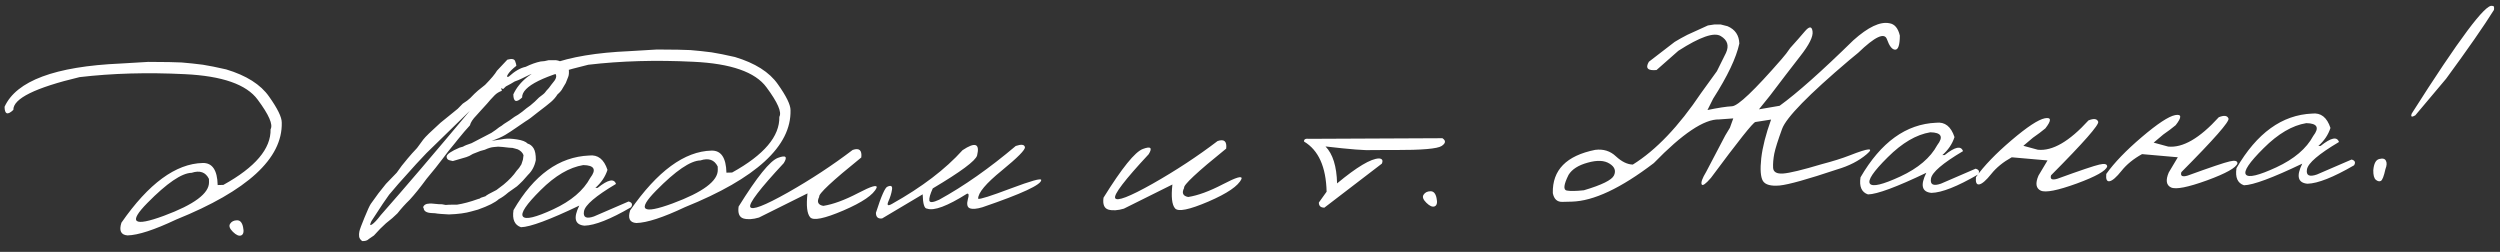 <?xml version="1.0" encoding="UTF-8"?> <svg xmlns="http://www.w3.org/2000/svg" width="397" height="40" viewBox="0 0 397 40" fill="none"><rect x="0" y="0" width="397" height="40" fill="#333333" stroke="none"/><path d="M26.86 9.858L28.84 9.92L30.514 10.077L32.211 10.277C33.182 10.429 34.419 10.678 35.922 11.022C39.125 11.984 41.395 13.424 42.731 15.34C44.081 17.241 44.752 18.617 44.743 19.467C44.882 25.164 39.292 30.296 27.974 34.865C24.512 36.502 21.939 37.342 20.255 37.383C19.198 37.306 18.874 36.632 19.283 35.362C23.6 29.147 27.905 25.987 32.195 25.883C33.718 25.846 34.509 27.013 34.566 29.386L35.467 29.364C40.542 26.559 43.042 23.611 42.967 20.521C43.388 19.793 42.706 18.227 40.918 15.824C39.145 13.405 35.28 12.056 29.324 11.776C23.383 11.481 17.819 11.639 12.632 12.248C5.581 13.929 2.077 15.663 2.12 17.45C1.204 18.322 0.738 18.157 0.724 16.956C2.602 12.837 8.744 10.548 19.151 10.089L23.541 9.829L26.86 9.858ZM23.404 32.229C20.316 35.367 21.182 36.049 26.004 34.276C30.84 32.487 33.236 30.7 33.192 28.913L33.18 28.408C32.656 27.337 31.739 27.015 30.431 27.442C28.849 27.481 26.507 29.076 23.404 32.229ZM36.541 35.536C36.766 35.178 37.128 34.994 37.626 34.982C38.124 34.97 38.448 35.328 38.597 36.057C38.761 36.786 38.662 37.228 38.3 37.383C37.952 37.523 37.515 37.336 36.989 36.822C36.464 36.307 36.314 35.878 36.541 35.536ZM80.568 9.474C81.266 9.281 81.679 9.359 81.804 9.707C81.93 10.041 81.994 10.289 81.998 10.45C81.38 10.934 80.944 11.369 80.689 11.757C80.435 12.144 80.468 12.282 80.787 12.172C81.748 11.299 82.644 10.778 83.475 10.612C84.329 10.195 85.121 9.912 85.85 9.763C86.245 9.753 86.676 9.684 87.141 9.555L87.713 9.564C88.4 9.488 88.998 9.664 89.506 10.091C89.891 10.229 90.162 10.522 90.319 10.973C90.376 11.499 90.349 11.902 90.239 12.184C90.142 12.45 90.011 12.783 89.845 13.182C89.648 13.524 89.48 13.806 89.338 14.03C89.199 14.326 88.929 14.648 88.527 14.995C88.259 15.426 87.917 15.823 87.501 16.184C87.099 16.531 86.387 17.091 85.366 17.863C84.518 18.558 83.892 19.02 83.487 19.249L81.952 20.298C81.39 20.692 80.821 21.065 80.243 21.416C79.68 21.752 78.955 22.07 78.068 22.37L80.083 22.058C80.623 21.986 81.298 22.013 82.107 22.14C82.93 22.267 83.493 22.487 83.793 22.802C84.177 22.91 84.491 23.159 84.735 23.549C84.979 23.939 85.096 24.558 85.088 25.409C84.906 26.365 84.493 27.152 83.848 27.768L83.014 28.712C82.628 29.102 82.32 29.395 82.091 29.591C81.903 29.713 81.442 30.04 80.708 30.57C80.177 31.037 79.68 31.387 79.217 31.618C78.658 32.144 77.558 32.698 75.916 33.281L74.868 33.57C73.952 33.841 72.761 34.002 71.297 34.052L70.021 33.973L69.47 33.921L69.095 33.864L68.545 33.834C67.709 33.795 67.284 33.52 67.272 33.007L67.182 32.944C67.29 32.545 67.636 32.339 68.222 32.325L68.508 32.318L69.653 32.422L70.049 32.434L70.159 32.431L70.777 32.548L71.238 32.515L71.831 32.501L72.556 32.505C73.564 32.349 74.677 32.05 75.897 31.61L76.225 31.515C76.194 31.457 76.484 31.34 77.096 31.164C77.195 31.029 77.773 30.7 78.83 30.176L79.974 29.313C80.864 28.574 81.55 27.846 82.031 27.131C82.317 26.846 82.572 26.503 82.797 26.102L83.042 25.348L83.135 24.643C82.993 24.251 82.693 23.943 82.233 23.72L81.813 23.598L81.348 23.477L81.26 23.48C81.099 23.483 80.622 23.436 79.828 23.339L79.102 23.29L78.422 23.351C78.027 23.375 77.547 23.519 76.982 23.782L76.283 23.974C76.037 24.083 75.638 24.239 75.086 24.443C74.682 24.702 74.334 24.872 74.043 24.952C73.767 25.032 73.054 25.24 71.904 25.576L71.329 25.436C71.064 25.354 70.927 25.16 70.92 24.852C70.955 24.485 71.647 24.014 72.995 23.439L73.519 23.294C73.75 23.142 74.207 22.955 74.89 22.733L78.037 21.096C78.528 20.777 78.938 20.481 79.269 20.209C79.543 20.056 79.795 19.881 80.025 19.685C80.66 19.303 81.223 18.923 81.712 18.545C82.045 18.376 82.448 18.11 82.923 17.747C83.382 17.354 83.814 17.021 84.218 16.748C84.476 16.536 84.713 16.333 84.928 16.137C85.143 15.927 85.365 15.709 85.593 15.483C86.155 15.074 86.478 14.803 86.563 14.669C86.647 14.535 86.847 14.303 87.161 13.973L87.544 13.458L88.056 12.808C88.481 12.197 88.403 11.73 87.824 11.407C87.425 11.256 87.071 11.184 86.764 11.191C86.471 11.198 86.135 11.228 85.755 11.282C85.39 11.334 84.852 11.523 84.142 11.848C83.447 12.173 82.969 12.404 82.709 12.543C82.462 12.666 82.136 12.798 81.729 12.94C81.397 13.153 80.935 13.414 80.341 13.721L79.89 14.15L79.6 13.981L79.603 14.069L79.699 14.418C79.249 14.576 78.866 14.812 78.551 15.127C78.08 15.608 77.68 16.05 77.353 16.453L76.411 17.487L75.662 18.319C75.076 18.919 74.73 19.448 74.624 19.905L73.725 20.916L72.722 22.127L72.295 22.665C71.54 23.562 70.858 24.429 70.248 25.264C69.638 26.085 68.806 27.123 67.752 28.38C66.746 29.753 65.85 30.866 65.064 31.72C64.349 32.412 63.7 33.131 63.117 33.878C62.645 34.358 62.035 34.886 61.287 35.461L60.364 36.34C59.992 36.73 59.664 37.083 59.378 37.398C59.061 37.596 58.794 37.778 58.578 37.944C58.335 38.2 57.979 38.311 57.509 38.278C57.226 38.065 57.066 37.827 57.031 37.565C56.995 37.302 57.01 37.023 57.076 36.728C57.142 36.419 57.41 35.694 57.88 34.555C58.35 33.4 58.684 32.674 58.882 32.376C59.095 32.078 59.499 31.519 60.094 30.698L61.289 29.197L63.004 27.419C63.484 26.704 64.06 25.957 64.729 25.179C65.299 24.506 65.691 24.064 65.906 23.853C66.135 23.628 66.327 23.396 66.483 23.158C66.652 22.905 66.893 22.576 67.206 22.173C67.518 21.755 68.434 20.861 69.954 19.491L71.549 18.199L72.691 17.27L73.485 16.46C74.019 16.124 74.414 15.829 74.672 15.574C74.93 15.318 75.151 15.093 75.337 14.898C75.522 14.688 76.09 14.213 77.038 13.472C77.982 12.511 78.609 11.763 78.918 11.228L80.568 9.474ZM61.792 30.921L60.794 32.352L58.993 35.099C58.699 35.692 58.726 35.875 59.072 35.647C59.418 35.418 59.882 34.924 60.464 34.162C64.229 29.894 68.944 24.373 74.611 17.597L67.719 24.315L66.091 26.047L63.267 29.192L61.792 30.921ZM93.554 24.697C94.942 24.531 95.913 25.291 96.467 26.978C96.113 28.071 95.469 29.024 94.537 29.838L94.91 29.829C96.549 28.514 97.518 28.308 97.818 29.209C94.597 31.119 92.903 32.567 92.737 33.552C92.57 34.523 93.097 34.796 94.317 34.371L99.82 31.995C100.366 32.143 100.498 32.448 100.216 32.909C96.922 34.821 94.455 35.796 92.814 35.836C91.287 35.698 91.012 34.635 91.99 32.647C87.282 34.901 84.196 36.046 82.732 36.082C81.713 35.74 81.317 34.834 81.545 33.363C84.779 27.79 88.782 24.901 93.554 24.697ZM85.863 30.181C83.574 32.449 82.634 33.85 83.042 34.382C83.451 34.914 85.061 34.531 87.872 33.231C90.697 31.917 92.649 30.258 93.729 28.253C94.751 26.924 94.383 26.244 92.624 26.214C90.406 26.576 88.152 27.898 85.863 30.181ZM107.652 7.891L109.631 7.953L111.305 8.11L113.003 8.311C113.973 8.463 115.21 8.711 116.713 9.055C119.916 10.018 122.186 11.457 123.522 13.373C124.872 15.275 125.543 16.65 125.535 17.5C125.673 23.197 120.084 28.33 108.766 32.898C105.304 34.536 102.73 35.375 101.046 35.416C99.99 35.339 99.665 34.666 100.074 33.396C104.392 27.18 108.696 24.021 112.987 23.916C114.51 23.879 115.3 25.047 115.358 27.419L116.259 27.397C121.333 24.592 123.833 21.645 123.758 18.555C124.18 17.826 123.497 16.261 121.71 13.857C119.936 11.439 116.072 10.089 110.116 9.809C104.174 9.514 98.61 9.672 93.423 10.282C86.372 11.963 82.868 13.696 82.912 15.483C81.995 16.355 81.53 16.191 81.515 14.989C83.393 10.87 89.535 8.581 99.942 8.123L104.332 7.862L107.652 7.891ZM104.196 30.262C101.107 33.4 101.974 34.082 106.795 32.309C111.631 30.521 114.027 28.733 113.984 26.947L113.972 26.442C113.447 25.37 112.531 25.048 111.223 25.476C109.641 25.514 107.299 27.11 104.196 30.262ZM135.403 23.81C136.449 23.448 136.906 23.847 136.773 25.008C132.146 28.739 129.918 30.823 130.09 31.259C129.684 32.06 129.901 32.538 130.74 32.693C132.287 32.45 134.124 31.776 136.251 30.669C138.393 29.547 139.375 29.267 139.198 29.828C138.712 30.924 136.954 32.124 133.923 33.429C130.906 34.719 129.149 35.076 128.652 34.502C128.154 33.928 128.014 32.664 128.23 30.71L120.521 34.547C119.561 34.834 118.741 34.883 118.063 34.694C117.398 34.491 117.141 33.859 117.291 32.801C120.21 28.099 122.294 25.521 123.543 25.066C124.792 24.596 125.099 24.874 124.464 25.901C120.666 29.979 118.891 32.3 119.139 32.866C119.402 33.431 121.384 32.672 125.084 30.589C128.784 28.492 132.224 26.232 135.403 23.81ZM161.301 23.18C162.188 22.88 162.673 22.941 162.756 23.364C162.839 23.772 161.617 25.011 159.088 27.08C156.559 29.134 155.306 30.63 155.329 31.567C155.596 31.678 157.326 31.13 160.52 29.924C163.729 28.718 165.337 28.268 165.345 28.576C165.392 29.322 162.277 30.768 155.999 32.914C155.097 33.185 154.432 33.237 154.003 33.072C153.589 32.906 153.489 32.418 153.704 31.607C153.894 30.987 153.85 30.702 153.573 30.753C150.427 32.734 148.307 33.526 147.213 33.127C146.788 33.138 146.557 32.382 146.52 30.858L140.086 34.686C139.428 34.775 139.099 34.475 139.097 33.787C139.954 31.099 140.573 29.714 140.952 29.631C141.517 29.383 141.748 29.553 141.645 30.142C141.557 30.716 141.367 31.328 141.075 31.98C140.798 32.632 140.998 32.759 141.677 32.361C146.404 29.711 150.13 26.873 152.855 23.847C154.86 22.509 155.628 22.79 155.162 24.692C154.919 25.533 152.573 27.275 148.124 29.918C147.707 30.837 147.524 31.479 147.577 31.844C147.645 32.209 148.164 32.167 149.135 31.718C153.068 29.556 157.123 26.71 161.301 23.18ZM193.35 22.399C194.396 22.037 194.853 22.436 194.72 23.597C190.092 27.329 187.865 29.413 188.036 29.848C187.631 30.649 187.848 31.127 188.687 31.283C190.234 31.04 192.071 30.365 194.198 29.258C196.339 28.137 197.322 27.856 197.145 28.417C196.659 29.514 194.9 30.714 191.87 32.019C188.853 33.308 187.096 33.666 186.599 33.092C186.101 32.518 185.961 31.254 186.177 29.3L178.467 33.136C177.507 33.423 176.688 33.472 176.009 33.284C175.345 33.08 175.088 32.449 175.238 31.39C178.157 26.689 180.241 24.111 181.49 23.655C182.738 23.185 183.045 23.464 182.411 24.49C178.613 28.568 176.838 30.89 177.086 31.455C177.349 32.02 179.33 31.261 183.031 29.178C186.731 27.081 190.17 24.821 193.35 22.399ZM207.913 22.045L229.055 21.948C229.636 22.329 229.594 22.741 228.931 23.182C228.268 23.623 225.789 23.837 221.496 23.824L217.825 23.826C216.89 23.907 214.445 23.718 210.492 23.257C211.65 24.445 212.261 26.401 212.328 29.125C215.473 26.513 217.69 25.192 218.979 25.16C219.507 25.192 219.66 25.466 219.438 25.985L210.311 32.976C209.725 32.976 209.433 32.705 209.434 32.162L210.667 30.44C210.571 26.501 209.379 23.848 207.089 22.483C207.036 22.118 207.311 21.972 207.913 22.045ZM226.064 30.922C226.29 30.565 226.652 30.381 227.15 30.369C227.648 30.356 227.972 30.715 228.121 31.444C228.285 32.172 228.186 32.614 227.824 32.77C227.476 32.91 227.039 32.723 226.513 32.208C225.988 31.694 225.838 31.265 226.064 30.922ZM293.718 24.682C296.781 23.479 297.688 23.413 296.439 24.484C295.204 25.54 293.634 26.347 291.728 26.906C287.048 28.471 284.006 29.322 282.603 29.458C281.214 29.58 280.329 29.338 279.948 28.732C279.581 28.11 279.493 26.911 279.685 25.133C279.89 23.355 280.412 21.306 281.249 18.985C279.95 19.178 279.118 19.308 278.753 19.376C278.388 19.443 276.035 22.402 271.694 28.251C270.853 29.224 270.363 29.566 270.224 29.276C270.085 28.972 270.325 28.306 270.945 27.28C272.234 24.831 273.242 22.909 273.97 21.514L274.709 20.287L275.244 18.802L272.985 18.966C270.624 18.907 267.171 21.218 262.625 25.9C257.389 29.896 253.043 31.936 249.587 32.02L248.093 32.057C247.273 32.077 246.771 31.613 246.587 30.665C246.498 27.004 248.742 24.714 253.321 23.797C254.621 23.634 255.721 23.98 256.621 24.838C257.536 25.68 258.425 26.113 259.29 26.135C262.971 23.848 266.586 20.06 270.135 14.772L272.644 11.304L274.09 8.39C274.604 7.249 274.326 6.362 273.256 5.728C272.2 5.08 269.955 5.86 266.521 8.068L263.057 11.12C261.654 11.257 261.247 10.82 261.838 9.809L265.937 6.654C266.587 6.257 267.259 5.882 267.954 5.528L271.215 4.042L272.244 3.885L273.233 3.883L274.339 4.164C275.538 4.677 276.161 5.592 276.208 6.909C275.721 9.178 274.334 12.098 272.047 15.671L271.146 17.473C272.823 17.124 274.129 16.924 275.066 16.872C276.016 16.805 278.623 14.324 282.885 9.428C283.427 8.814 283.896 8.21 284.291 7.614C285.133 6.685 285.903 5.809 286.601 4.986C287.313 4.148 287.724 4.145 287.832 4.978C287.954 5.796 287.298 7.116 285.862 8.938C284.441 10.761 282.851 12.836 281.09 15.165L279.32 17.362L282.603 16.798C285.353 14.812 289.254 11.347 294.306 6.403C296.658 4.294 298.57 3.391 300.043 3.692C300.866 3.818 301.417 4.472 301.695 5.652C301.687 7.146 301.442 7.892 300.958 7.889C300.475 7.887 300.036 7.333 299.643 6.229C299.249 5.11 297.728 5.829 295.08 8.384L293.679 9.539C287.219 15.015 283.659 18.655 283 20.459C282.34 22.263 281.925 23.577 281.755 24.402C281.599 25.226 281.537 25.975 281.568 26.648C281.613 27.321 282.141 27.623 283.15 27.555C284.174 27.486 286.228 26.989 289.312 26.064C291.045 25.611 292.513 25.151 293.718 24.682ZM249.088 27.768C248.319 29.311 248.222 30.141 248.797 30.259C249.371 30.362 250.279 30.348 251.521 30.215C254.372 29.369 255.965 28.583 256.299 27.857C256.647 27.116 256.412 26.491 255.594 25.984C254.775 25.461 253.624 25.409 252.14 25.826C250.655 26.228 249.637 26.876 249.088 27.768ZM307.461 19.49C308.849 19.324 309.82 20.085 310.374 21.771C310.019 22.864 309.376 23.817 308.443 24.631L308.816 24.622C310.455 23.308 311.424 23.101 311.725 24.002C308.504 25.912 306.81 27.36 306.643 28.346C306.476 29.317 307.003 29.59 308.224 29.164L313.727 26.788C314.272 26.936 314.404 27.241 314.122 27.702C310.828 29.614 308.361 30.59 306.721 30.63C305.194 30.491 304.919 29.428 305.896 27.441C301.189 29.695 298.103 30.839 296.638 30.875C295.619 30.533 295.223 29.627 295.451 28.156C298.686 22.583 302.689 19.694 307.461 19.49ZM299.77 24.974C297.48 27.242 296.54 28.643 296.949 29.175C297.357 29.707 298.967 29.324 301.778 28.024C304.603 26.71 306.556 25.051 307.635 23.046C308.658 21.717 308.29 21.038 306.531 21.007C304.312 21.369 302.058 22.691 299.77 24.974ZM331.651 19.121C332.492 18.778 333.007 18.846 333.194 19.325C333.381 19.79 330.886 22.627 325.709 27.837C325.519 28.458 325.853 28.64 326.711 28.385C330.342 27.065 332.566 26.315 333.382 26.134C334.198 25.939 334.611 26.038 334.62 26.434C334.432 27.127 332.82 28.031 329.785 29.145C326.749 30.245 324.846 30.621 324.076 30.273C323.305 29.911 323.183 29.115 323.71 27.886L325.146 25.477L319.463 24.978C318.104 25.73 317.019 26.613 316.209 27.629C315.398 28.645 314.767 29.195 314.315 29.28C313.877 29.364 313.699 28.98 313.781 28.128C315.056 26.338 316.936 24.388 319.419 22.276C321.917 20.149 323.684 18.985 324.719 18.784C325.769 18.583 325.797 19.117 324.802 20.387C324.242 20.855 323.587 21.347 322.838 21.863L321.309 23.153L323.61 23.779C325.931 24.015 328.611 22.463 331.651 19.121ZM352.343 18.617C353.184 18.274 353.699 18.343 353.886 18.822C354.074 19.286 351.578 22.123 346.401 27.334C346.211 27.954 346.545 28.136 347.403 27.881C351.034 26.562 353.258 25.811 354.074 25.631C354.89 25.435 355.303 25.535 355.312 25.93C355.124 26.623 353.512 27.527 350.477 28.641C347.441 29.741 345.538 30.117 344.768 29.769C343.997 29.407 343.875 28.611 344.402 27.383L345.838 24.974L340.155 24.475C338.796 25.226 337.711 26.109 336.901 27.125C336.09 28.142 335.459 28.692 335.007 28.776C334.569 28.86 334.391 28.476 334.473 27.624C335.748 25.835 337.628 23.884 340.111 21.772C342.609 19.645 344.376 18.482 345.411 18.28C346.461 18.079 346.489 18.613 345.494 19.883C344.934 20.351 344.279 20.843 343.53 21.359L342.001 22.649L344.302 23.275C346.623 23.511 349.303 21.959 352.343 18.617ZM367.165 18.037C368.553 17.871 369.524 18.631 370.078 20.318C369.723 21.41 369.08 22.364 368.147 23.178L368.52 23.169C370.159 21.854 371.128 21.647 371.429 22.549C368.208 24.459 366.514 25.907 366.347 26.892C366.18 27.863 366.707 28.136 367.928 27.711L373.431 25.335C373.976 25.483 374.108 25.788 373.826 26.249C370.532 28.16 368.065 29.136 366.425 29.176C364.898 29.038 364.623 27.975 365.6 25.987C360.893 28.241 357.807 29.386 356.342 29.422C355.323 29.08 354.927 28.174 355.155 26.703C358.39 21.13 362.393 18.241 367.165 18.037ZM359.474 23.521C357.184 25.789 356.244 27.189 356.653 27.722C357.061 28.254 358.671 27.87 361.482 26.571C364.307 25.257 366.26 23.598 367.339 21.593C368.362 20.264 367.994 19.584 366.235 19.554C364.016 19.916 361.762 21.238 359.474 23.521ZM395.761 0.944C396.024 0.894 396.117 1.104 396.04 1.575C394.432 4.149 391.898 7.793 388.438 12.508L383.546 18.319C382.968 18.656 382.783 18.558 382.989 18.025C390.483 6.223 394.74 0.529 395.761 0.944ZM377.824 25.25C378.378 25.105 378.732 25.199 378.886 25.532C379.055 25.85 379.029 26.291 378.808 26.853C378.558 28.002 378.31 28.631 378.063 28.739C377.817 28.848 377.551 28.781 377.267 28.539C376.997 28.296 376.868 27.794 376.879 27.032C376.97 25.974 377.285 25.381 377.824 25.25Z" fill="white"></path></svg> 